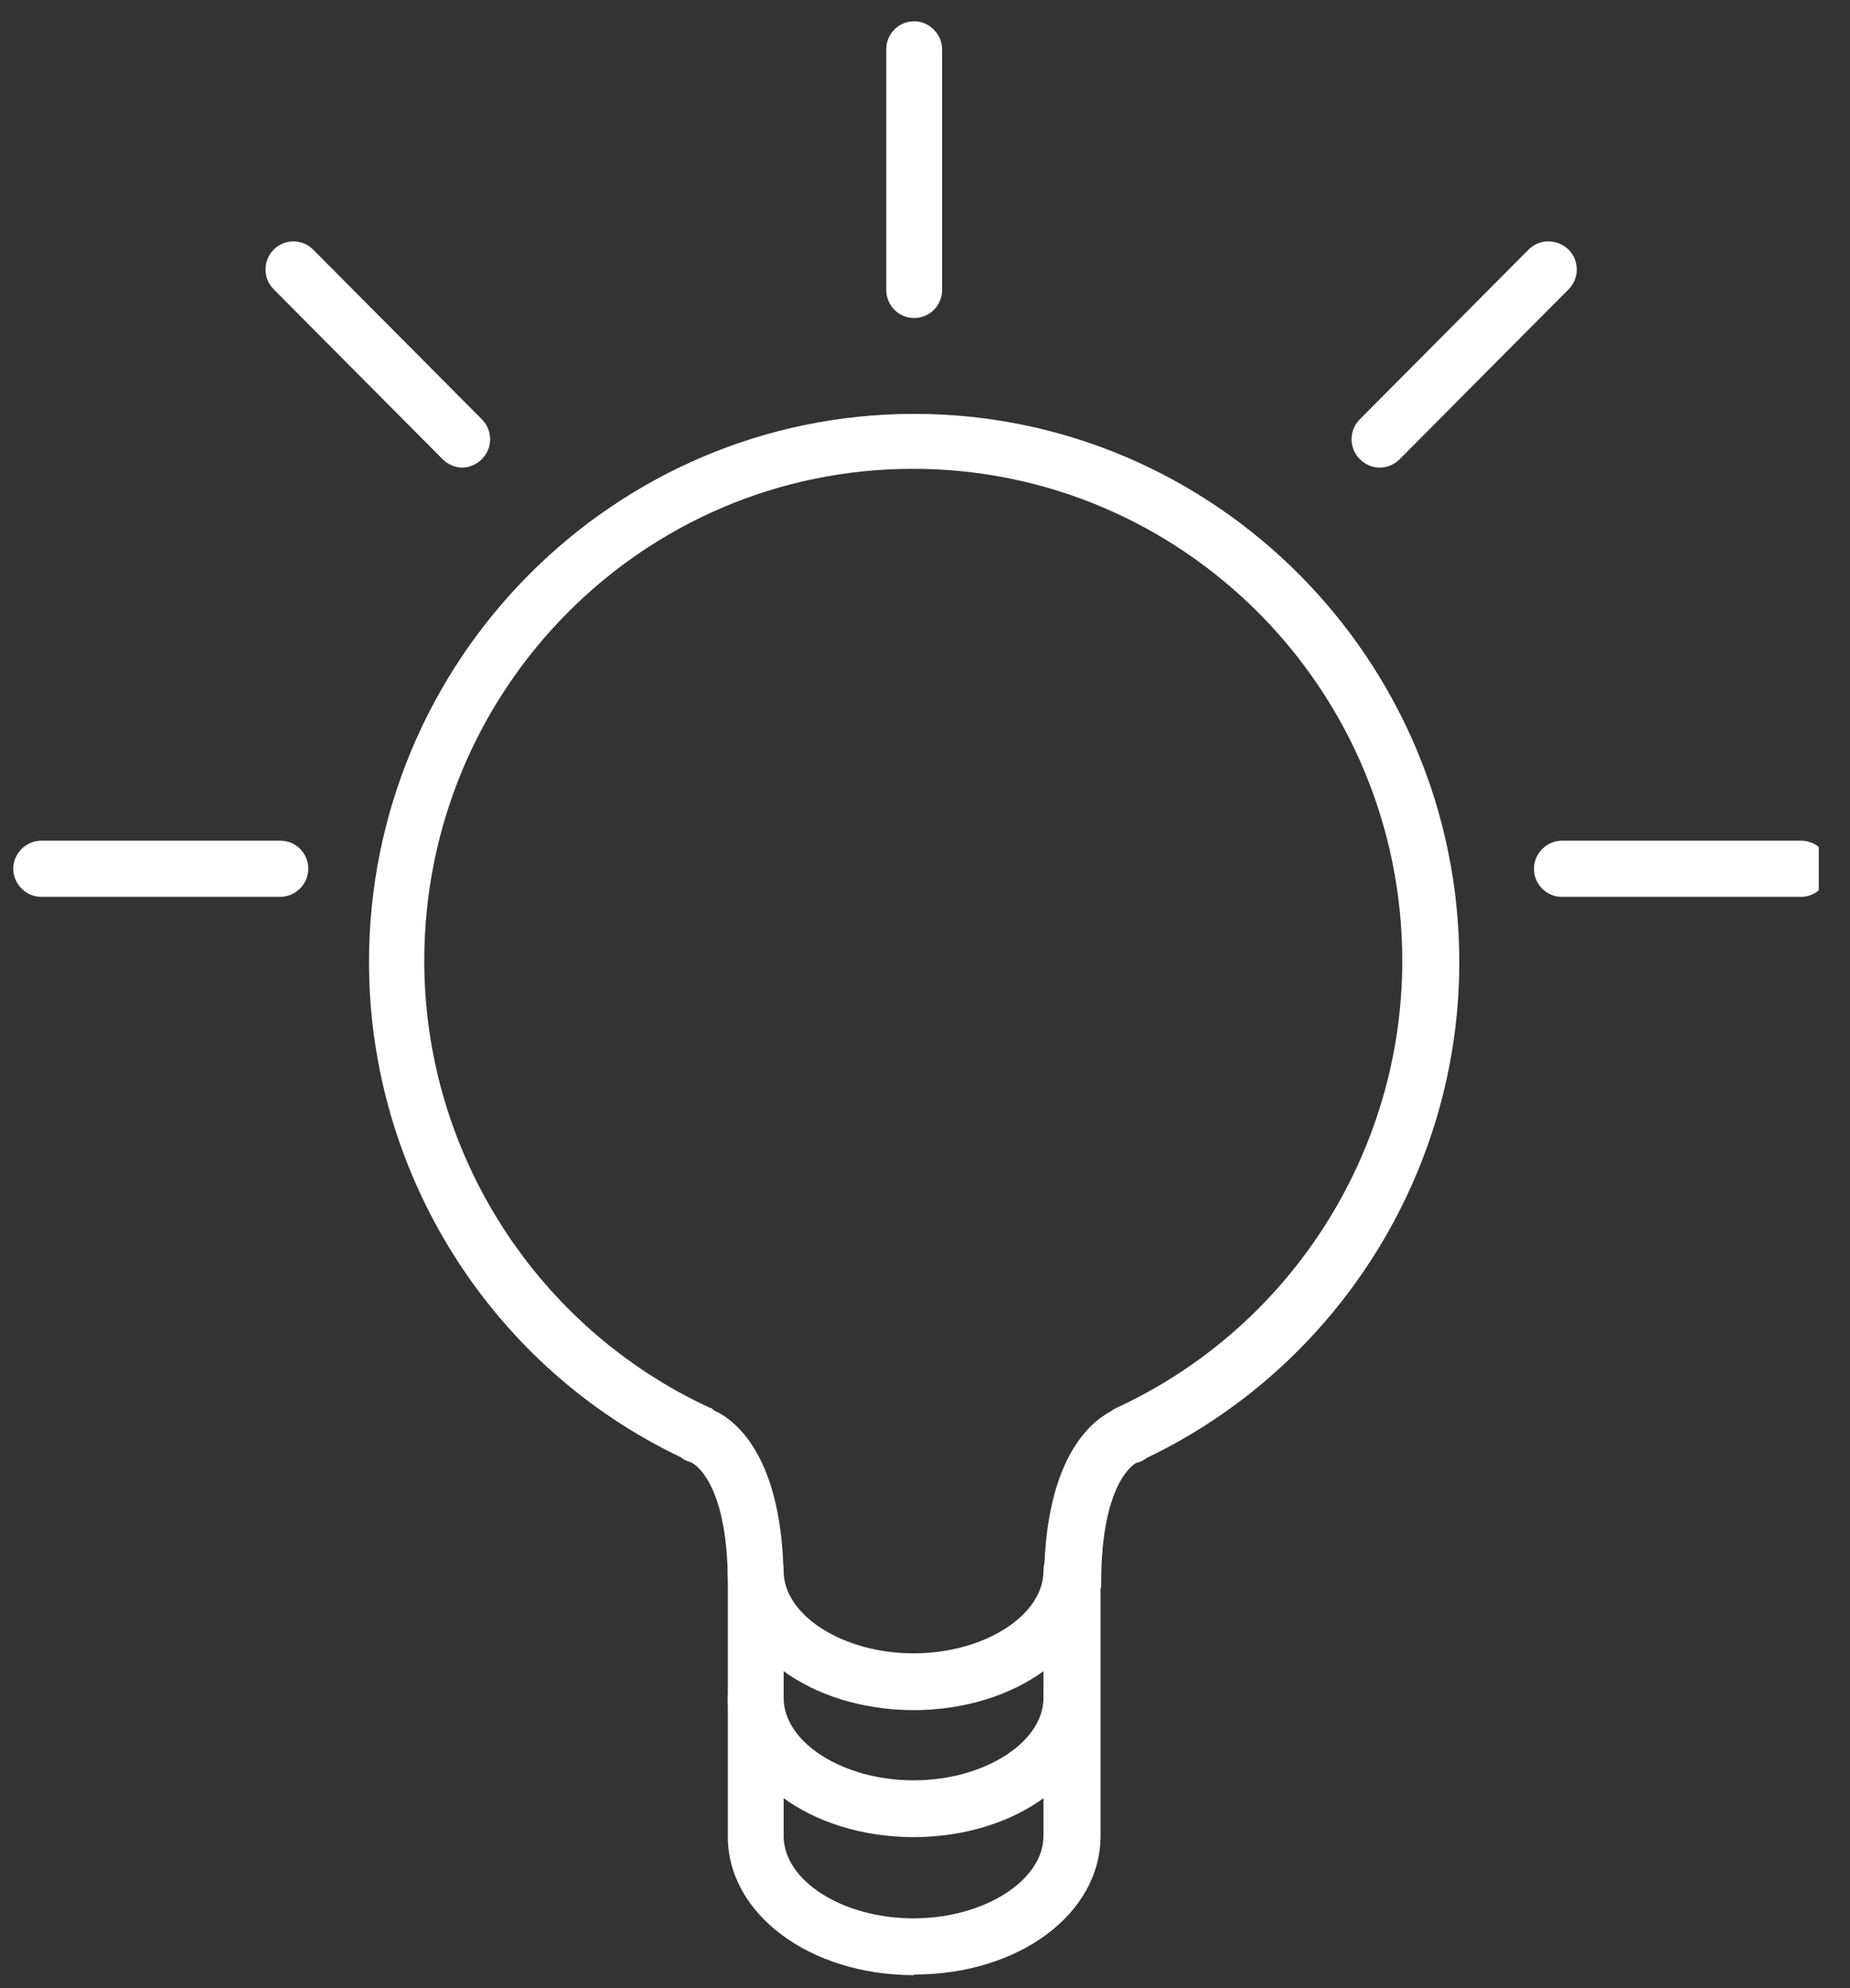 <svg width="54" height="58" viewBox="0 0 54 58" fill="none" xmlns="http://www.w3.org/2000/svg">
<rect x="0" y="0" width="54" height="58" fill="#333333" stroke="none"/>
<g clip-path="url(#clip0_5624_2272)">
<path d="M26.684 49.89C23.636 49.89 21.244 48.109 21.244 45.829C21.244 45.366 21.616 45.009 22.059 45.009C22.502 45.009 22.874 45.383 22.874 45.829C22.874 47.129 24.611 48.233 26.666 48.233C28.722 48.233 30.458 47.129 30.458 45.829C30.458 45.366 30.831 45.009 31.274 45.009C31.717 45.009 32.089 45.383 32.089 45.829C32.089 48.109 29.697 49.89 26.649 49.89H26.684Z" fill="white"/>
<path d="M26.684 57.621C23.636 57.621 21.244 55.839 21.244 53.577V46.185C21.244 43.121 20.181 42.658 20.163 42.658C20.057 42.623 19.95 42.587 19.88 42.516C14.333 39.879 10.771 34.233 10.771 28.07C10.771 19.253 17.913 12.074 26.684 12.074C35.455 12.074 42.596 19.253 42.596 28.07C42.596 34.233 39.017 39.879 33.471 42.533C33.382 42.605 33.276 42.658 33.169 42.676C33.169 42.676 32.142 43.157 32.142 46.185C32.142 46.256 32.142 46.31 32.124 46.363V53.559C32.124 55.839 29.732 57.603 26.684 57.603V57.621ZM20.836 41.144C21.439 41.411 22.874 42.462 22.874 46.185V53.559C22.874 54.877 24.611 55.964 26.666 55.964C28.722 55.964 30.458 54.86 30.458 53.559V46.167C30.458 46.167 30.458 46.042 30.476 45.971C30.529 42.551 31.823 41.483 32.443 41.162C32.478 41.126 32.531 41.108 32.585 41.073C37.653 38.739 40.931 33.627 40.931 28.034C40.931 20.125 34.534 13.677 26.648 13.677C18.763 13.677 12.384 20.108 12.384 28.034C12.384 33.627 15.662 38.739 20.73 41.073C20.765 41.073 20.783 41.091 20.801 41.108L20.836 41.144Z" fill="white"/>
<path d="M26.684 53.595C23.636 53.595 21.244 51.814 21.244 49.534C21.244 49.071 21.616 48.714 22.059 48.714C22.502 48.714 22.874 49.088 22.874 49.534C22.874 50.834 24.611 51.938 26.666 51.938C28.722 51.938 30.458 50.834 30.458 49.534C30.458 49.071 30.831 48.714 31.274 48.714C31.717 48.714 32.089 49.088 32.089 49.534C32.089 51.814 29.697 53.595 26.649 53.595H26.684Z" fill="white"/>
<path d="M8.183 26.164H1.202C0.759 26.164 0.387 25.79 0.387 25.344C0.387 24.899 0.759 24.525 1.202 24.525H8.183C8.644 24.525 8.999 24.899 8.999 25.344C8.999 25.79 8.626 26.164 8.183 26.164Z" fill="white"/>
<path d="M52.572 26.164H45.59C45.13 26.164 44.775 25.79 44.775 25.344C44.775 24.899 45.148 24.525 45.59 24.525H52.572C53.033 24.525 53.387 24.899 53.387 25.344C53.387 25.79 53.015 26.164 52.572 26.164Z" fill="white"/>
<path d="M13.5 13.642C13.287 13.642 13.075 13.553 12.915 13.392L7.989 8.44C7.67 8.12 7.67 7.603 7.989 7.282C8.308 6.962 8.822 6.962 9.141 7.282L14.067 12.234C14.386 12.555 14.386 13.072 14.067 13.392C13.908 13.553 13.695 13.642 13.482 13.642H13.5Z" fill="white"/>
<path d="M40.275 13.642C40.062 13.642 39.85 13.553 39.69 13.392C39.371 13.072 39.371 12.555 39.69 12.234L44.617 7.282C44.935 6.962 45.449 6.962 45.786 7.282C46.105 7.603 46.105 8.12 45.786 8.44L40.86 13.392C40.7 13.553 40.488 13.642 40.275 13.642Z" fill="white"/>
<path d="M26.684 9.277C26.224 9.277 25.869 8.903 25.869 8.458V1.44C25.869 0.977 26.241 0.621 26.684 0.621C27.127 0.621 27.499 0.995 27.499 1.44V8.458C27.499 8.921 27.127 9.277 26.684 9.277Z" fill="white"/>
</g>
<defs>
<clipPath id="clip0_5624_2272">
<rect width="53" height="57" fill="white" transform="translate(0.088 0.621)"/>
</clipPath>
</defs>
</svg>
